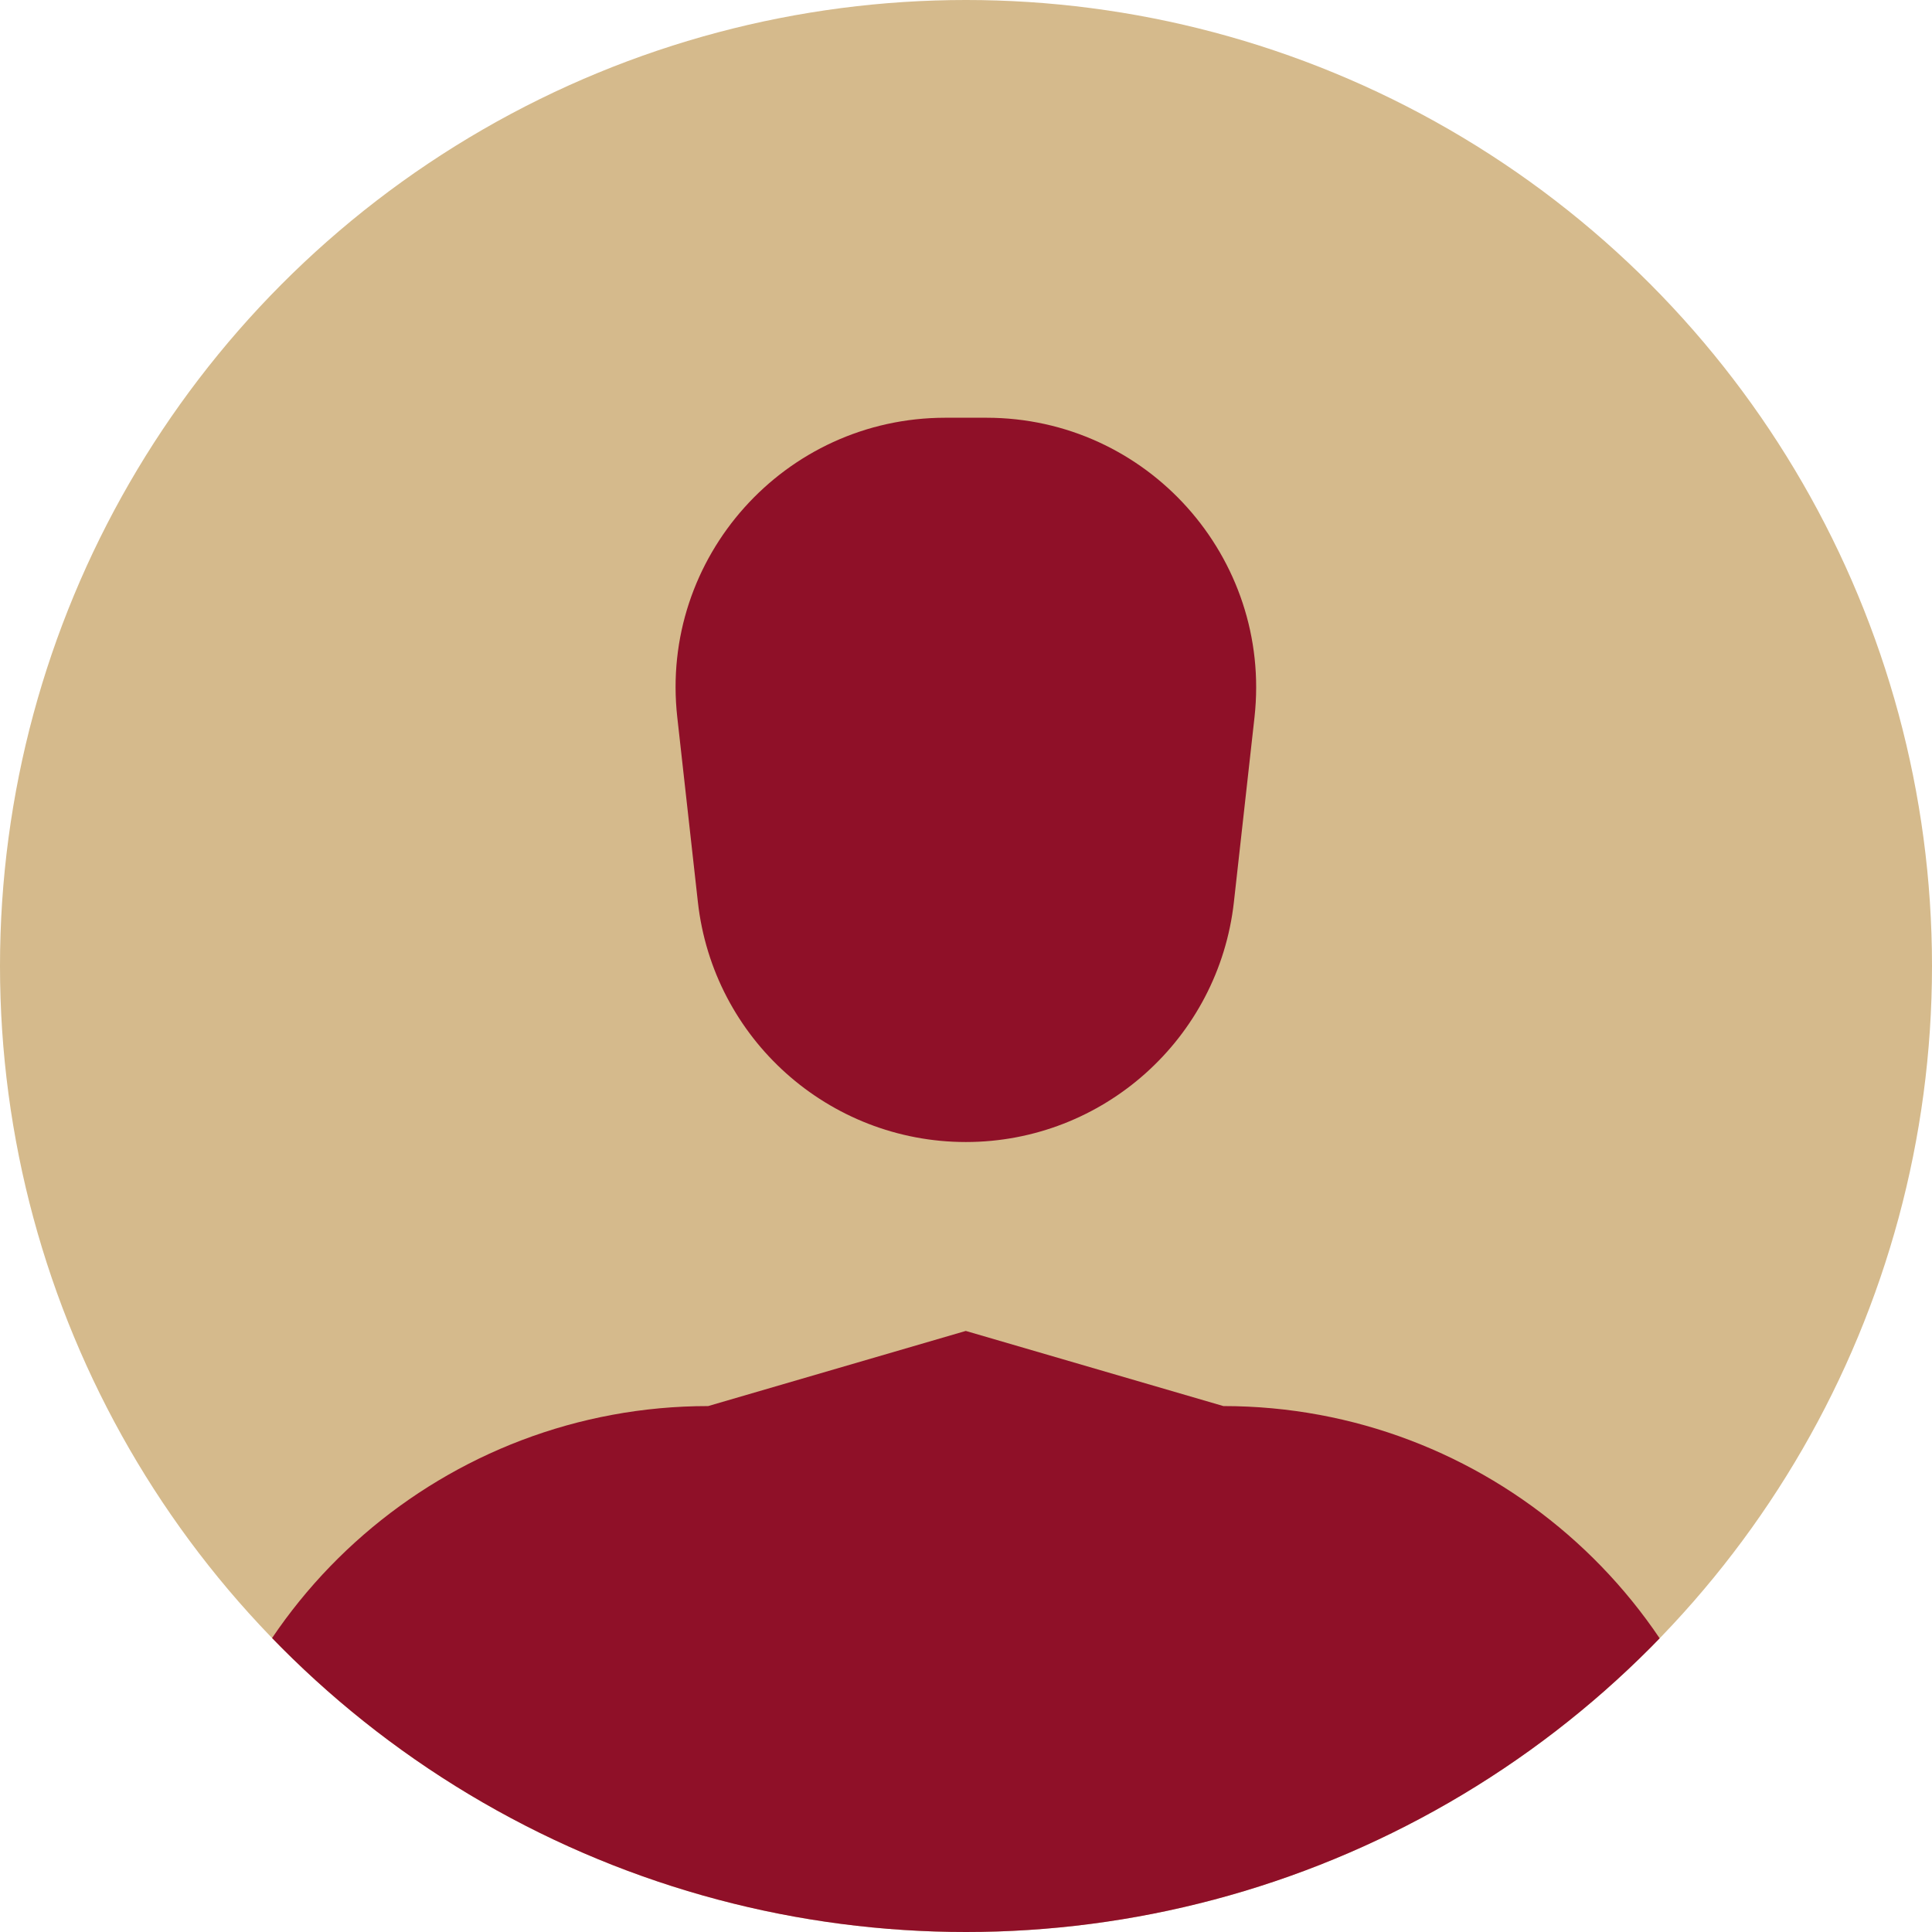 <?xml version="1.0" encoding="UTF-8"?><svg xmlns="http://www.w3.org/2000/svg" xmlns:xlink="http://www.w3.org/1999/xlink" viewBox="0 0 90 90"><defs><style>.f{fill:none;}.g{fill:#8f1028;}.h{fill:#d5ba8c;}.i{clip-path:url(#e);}</style><clipPath id="e"><circle cx="45" cy="45" r="45" style="fill:none;"/></clipPath></defs><g id="a"/><g id="b"/><g id="c"/><g id="d"><circle cx="45" cy="45" r="45" style="fill:#d5ba8c;"/><g style="clip-path:url(#e);"><path d="M81.75,90H8.25l.49-3.46c1.72-12.07,12.06-21.04,24.25-21.04l12-3.5,12,3.5c12.19,0,22.53,8.97,24.25,21.04l.49,3.46Z" style="fill:#8f1028;"/></g><path d="M45,53.2h0c-6.4,0-11.78-4.81-12.49-11.18l-.96-8.61c-.83-7.44,5-13.95,12.49-13.95h1.91c7.49,0,13.31,6.51,12.49,13.95l-.96,8.61c-.71,6.36-6.09,11.18-12.49,11.18Z" style="fill:#8f1028;"/></g></svg>